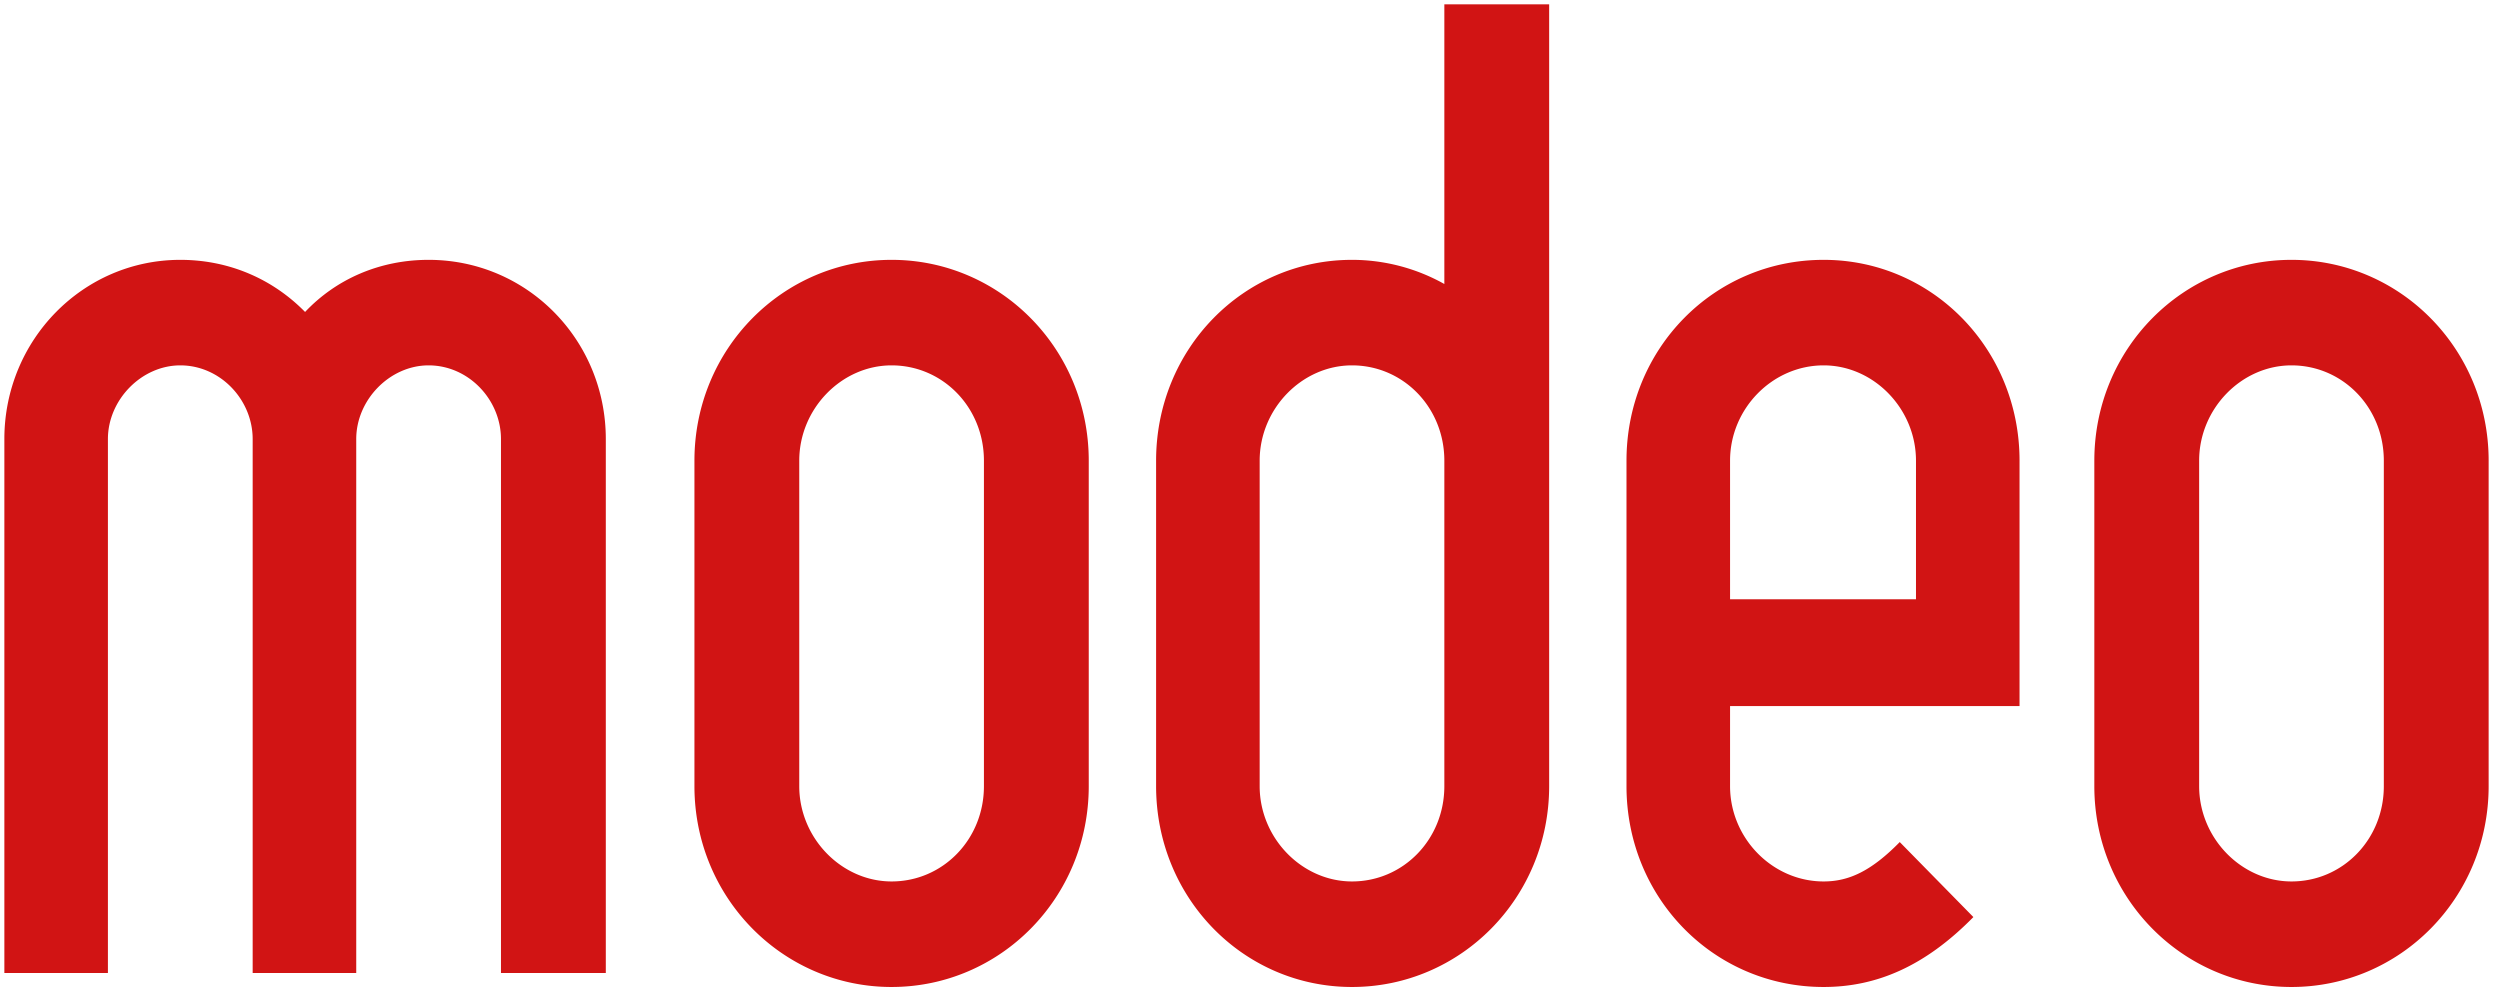 <svg viewBox="0 0 164 65" xmlns="http://www.w3.org/2000/svg"><path d="M32.864 63.828h6.877V28.805c0-6.505-5.157-11.759-11.624-11.759-3.192 0-6.057 1.251-8.104 3.419-2.128-2.168-4.994-3.419-8.185-3.419C5.443 17.046.286 22.3.286 28.806v35.022h6.793V28.805c0-2.586 2.21-4.837 4.75-4.837 2.618 0 4.746 2.25 4.746 4.837v35.023h6.794V28.805c0-2.586 2.21-4.837 4.748-4.837 2.62 0 4.747 2.25 4.747 4.837zm25.624.918c7.122 0 12.934-5.838 12.934-13.176V30.222c0-7.338-5.812-13.176-12.934-13.176-7.122 0-12.933 5.838-12.933 13.176V51.57c0 7.338 5.811 13.176 12.933 13.176m6.058-34.524V51.57c0 3.503-2.702 6.253-6.058 6.253-3.273 0-6.057-2.834-6.057-6.253V30.222c0-3.419 2.784-6.254 6.057-6.254 3.356 0 6.058 2.751 6.058 6.254m24.145 34.524c7.122 0 12.934-5.838 12.934-13.176V.286h-6.876v18.345a12.397 12.397 0 00-6.058-1.585c-7.12 0-12.851 5.838-12.851 13.176V51.57c0 7.338 5.73 13.176 12.851 13.176m6.058-34.524V51.57c0 3.503-2.702 6.253-6.058 6.253-3.273 0-6.057-2.834-6.057-6.253V30.222c0-3.419 2.784-6.254 6.057-6.254 3.356 0 6.058 2.751 6.058 6.254m18.743 16.094h18.99V30.222c0-7.338-5.729-13.176-12.85-13.176-7.204 0-12.934 5.838-12.934 13.176V51.57c0 7.338 5.73 13.176 12.933 13.176 3.439 0 6.631-1.335 9.823-4.587l-4.83-4.92c-1.882 1.918-3.355 2.584-4.993 2.584-3.356 0-6.139-2.835-6.139-6.253zm12.197-16.094v9.09h-12.197v-9.09c0-3.42 2.783-6.254 6.14-6.254 3.274 0 6.057 2.835 6.057 6.254zm24.632 34.524c7.122 0 12.934-5.838 12.934-13.176V30.222c0-7.338-5.812-13.176-12.934-13.176-7.122 0-12.933 5.838-12.933 13.176V51.57c0 7.338 5.811 13.176 12.933 13.176m6.058-34.524V51.57c0 3.503-2.702 6.253-6.058 6.253-3.273 0-6.057-2.834-6.057-6.253V30.222c0-3.419 2.784-6.254 6.057-6.254 3.356 0 6.058 2.751 6.058 6.254" fill="#d11414" fill-rule="evenodd"/></svg>